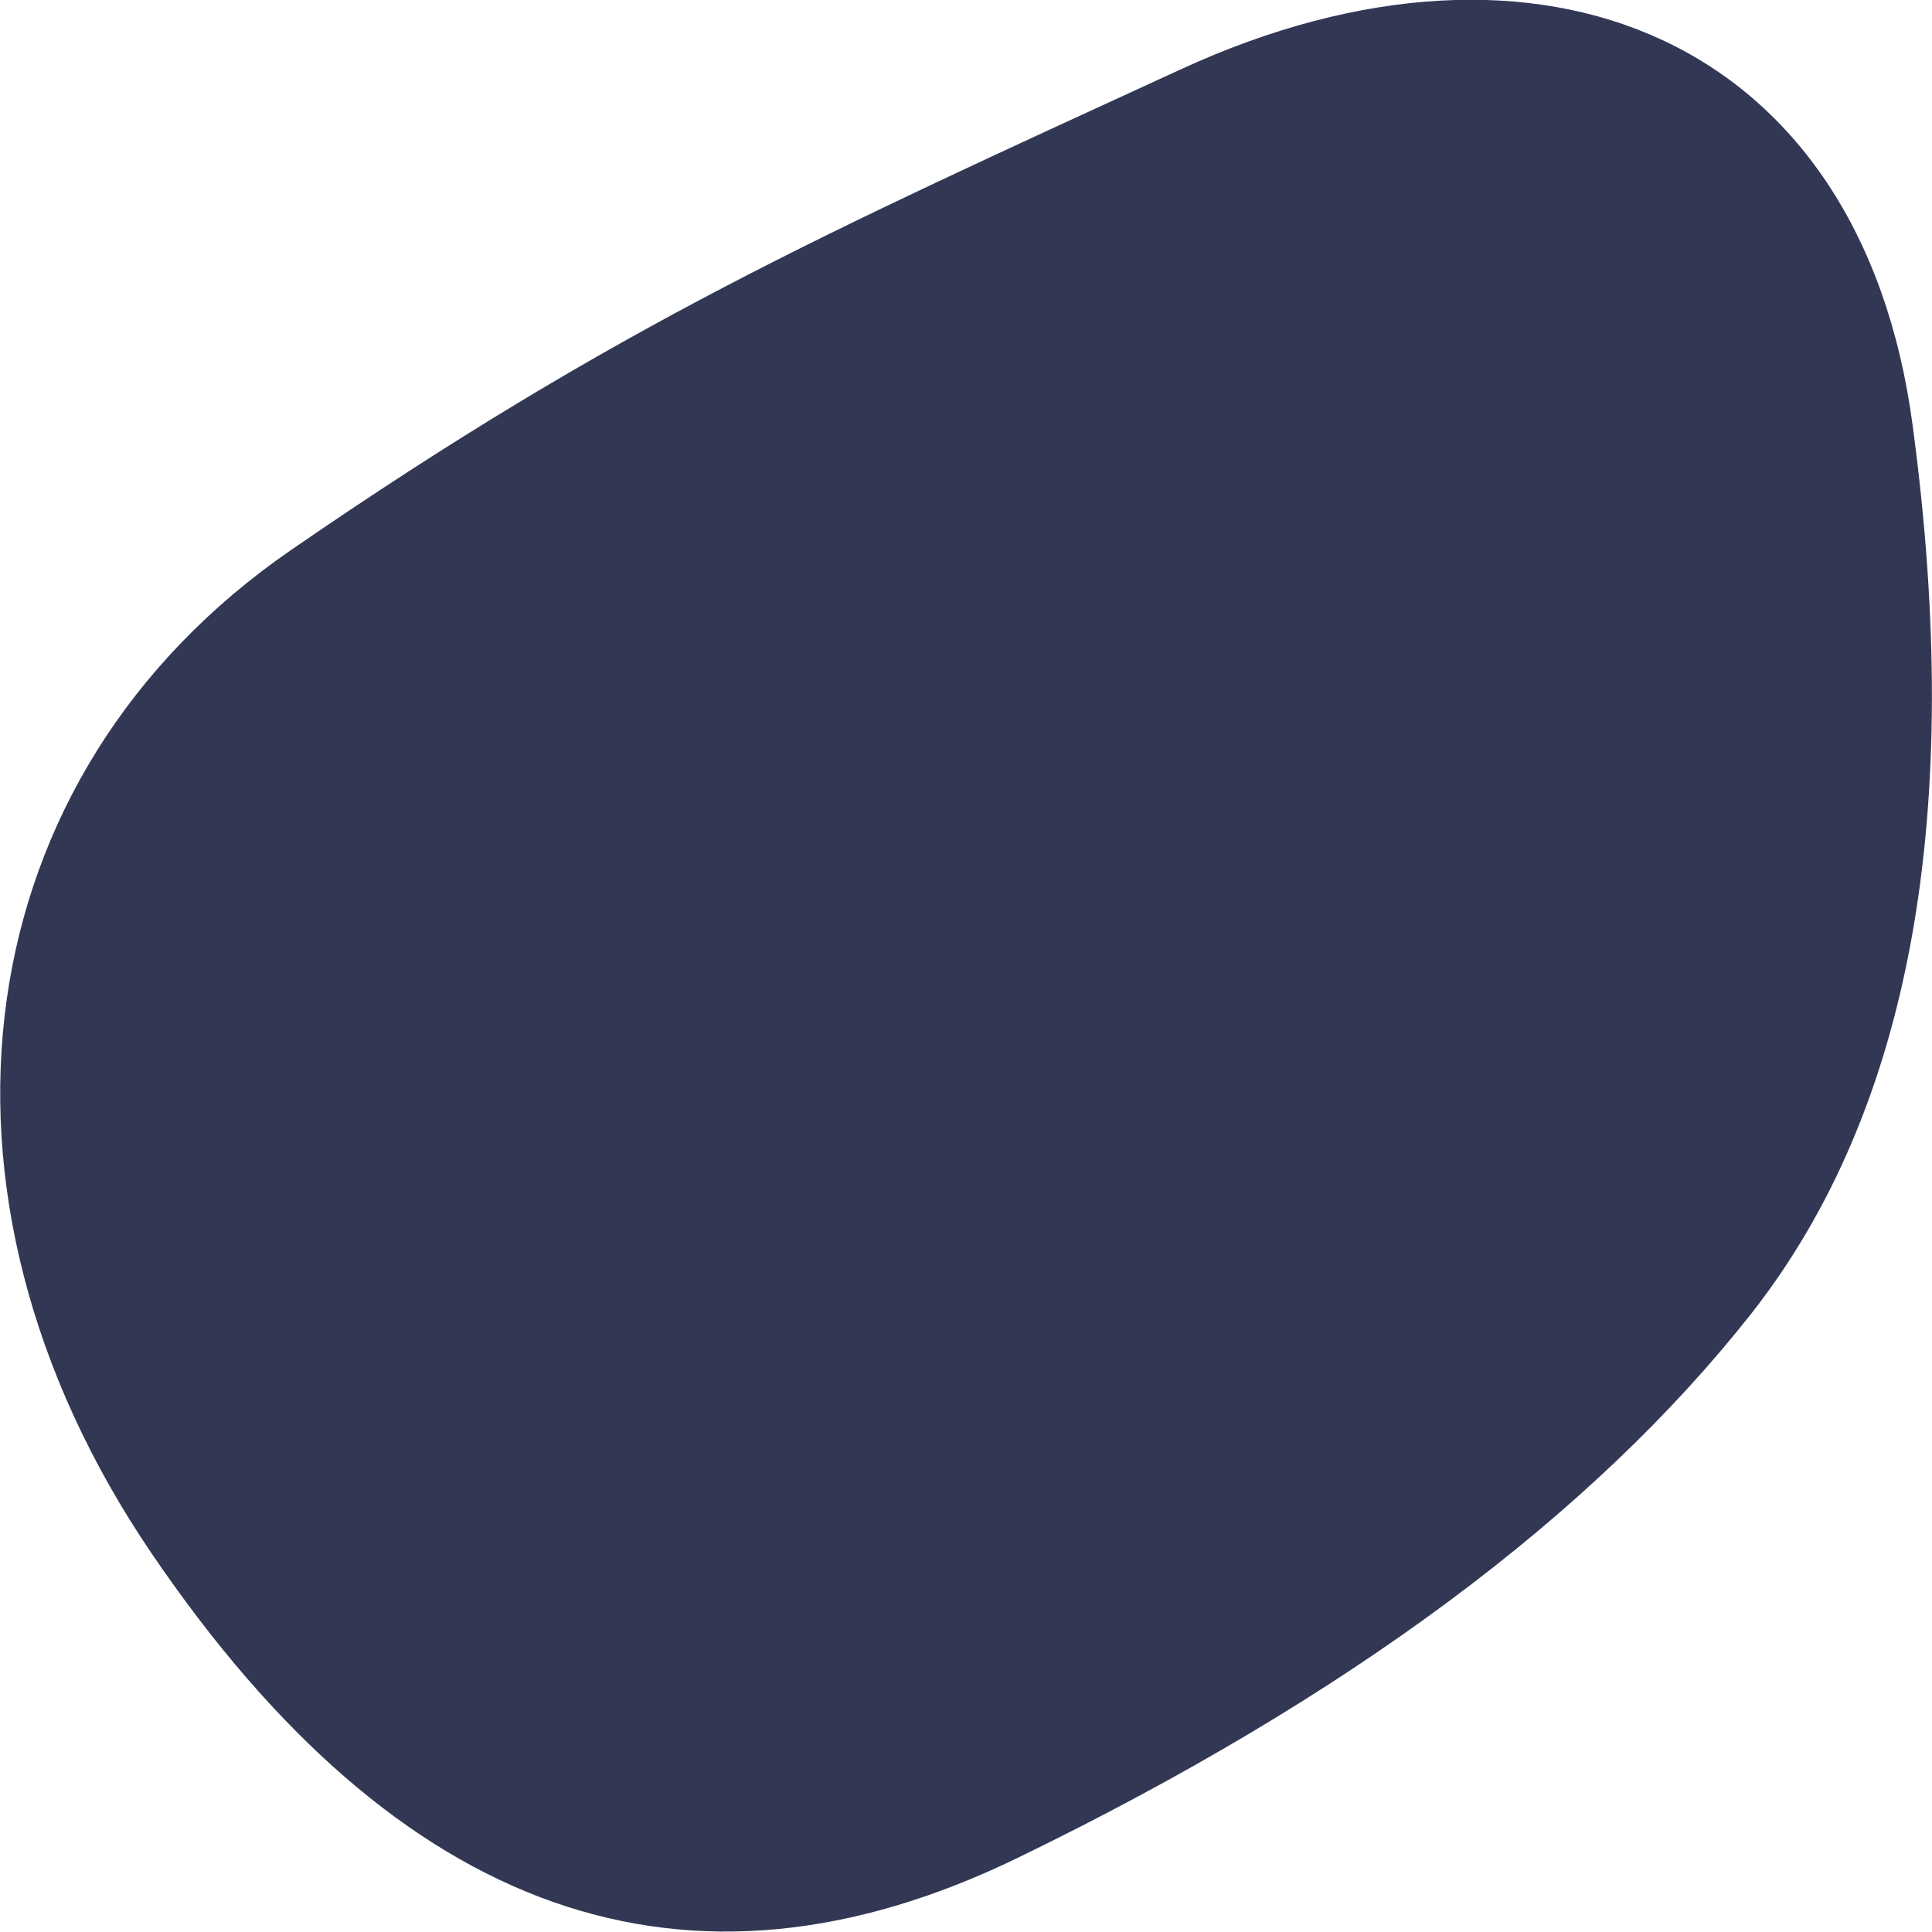<?xml version="1.0" encoding="utf-8"?>
<!-- Generator: Adobe Illustrator 24.3.0, SVG Export Plug-In . SVG Version: 6.00 Build 0)  -->
<svg version="1.1" id="Layer_1" xmlns="http://www.w3.org/2000/svg" xmlns:xlink="http://www.w3.org/1999/xlink" x="0px" y="0px"
	 viewBox="0 0 300 300" style="enable-background:new 0 0 300 300;" xml:space="preserve">
<style type="text/css">
	.st0{display:none;}
	.st1{fill:#323854;}
</style>
<path id="blob_3_" class="st0" d="M267.5,196.1c-22.9,31.1-59.2,59-108.1,84.2c-51.9,20.3-95,12.9-131.1-42
	c-32.1-48.8-29.1-90.2,14.5-132.1C86.4,64.1,138.5,35,194.6,15c44.9-16,84.9,2.6,93.6,47.9C298.5,122.7,293.2,161.3,267.5,196.1z"/>
<path id="blob" class="st1" d="M272,203.9c-24.8,31.5-62.7,59.7-114,84.6s-96.1,9.1-134.4-47.2s-29.1-121,21.6-155.9
	S128,36.2,183.5,10.7S289,5.7,297,66.1C305.1,126.5,296.7,172.4,272,203.9z"/>
</svg>
